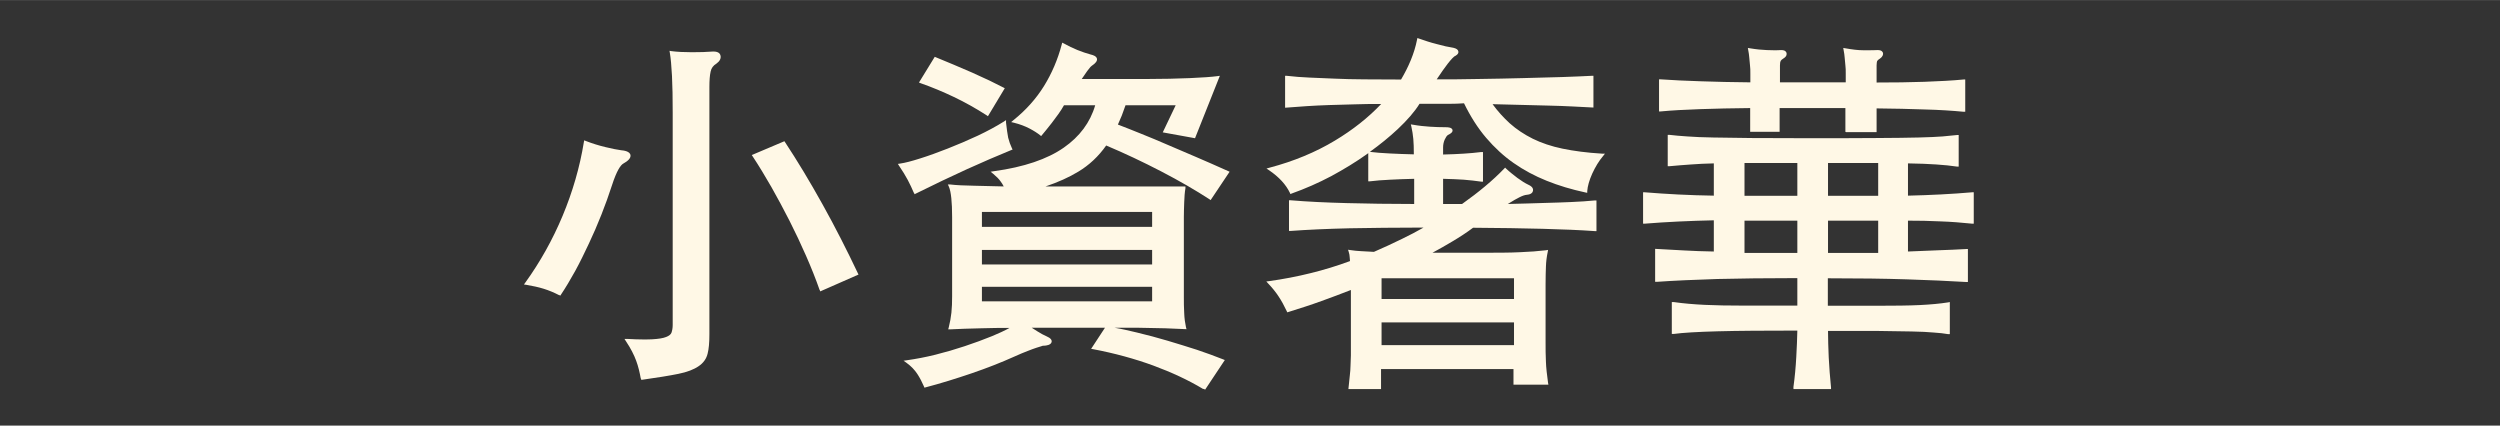 <svg height="8.47mm" viewBox="0 0 141 24" width="49.74mm" xmlns="http://www.w3.org/2000/svg"><rect x="0" y="0" width="141" height="24" fill="#333333" stroke="none"/><g fill="#fff8e6"><path d="m36.14 21.35c-.06-.34-.14-.69-.26-1.01-.12-.33-.31-.7-.57-1.09l-.09-.14h.17c.34.02.64.03.89.03.2 0 .37 0 .52-.01.34-.02.6-.06.77-.13.16-.06.26-.14.3-.24.04-.11.07-.26.07-.44v-11.98c0-.8-.01-1.48-.04-2.06-.03-.57-.07-1.01-.12-1.3l-.02-.12.12.02c.32.04.7.06 1.14.06s.85-.01 1.21-.04c.33 0 .39.15.41.24.03.16-.05.31-.23.44-.18.11-.29.25-.33.45-.05.22-.07.51-.07.88v13.94c0 .45-.03.82-.1 1.09-.07.29-.24.53-.51.71-.26.18-.64.33-1.14.43-.49.1-1.17.21-2.02.33h-.08s-.01-.07-.01-.07zm-4.61-4.71c-.29-.15-.58-.27-.87-.36s-.62-.16-.97-.22l-.14-.02.08-.11c.83-1.15 1.54-2.42 2.1-3.76s.97-2.74 1.2-4.16l.02-.1.1.04c.36.14.72.25 1.09.34s.67.15.9.18c.12.01.49.05.52.28.02.15-.11.31-.42.48-.13.08-.35.36-.63 1.23-.17.53-.37 1.08-.59 1.64s-.46 1.11-.71 1.64-.5 1.05-.77 1.54-.54.94-.8 1.33l-.04.06-.07-.04zm14.7-.28c-.22-.63-.48-1.28-.77-1.94s-.6-1.32-.93-1.97-.67-1.28-1.02-1.9c-.35-.61-.7-1.19-1.05-1.72l-.06-.09 1.84-.78.04.06c.34.51.68 1.06 1.04 1.65s.71 1.21 1.07 1.85.7 1.29 1.04 1.95.65 1.3.95 1.93l.04.08-2.16.95-.03-.09z"/><path d="m67.85 21.93c-.83-.5-1.78-.94-2.81-1.32-1.04-.38-2.17-.69-3.38-.92l-.12-.02.78-1.19h-4.13c.1.07.21.14.33.21.19.12.36.21.52.28.21.09.3.2.27.32-.05.17-.3.19-.38.2-.07 0-.13 0-.19.03-.07.02-.17.05-.29.09s-.29.1-.49.18-.46.18-.76.32c-.71.32-1.52.64-2.4.94s-1.75.57-2.59.79l-.07.02-.03-.07c-.1-.23-.22-.47-.37-.7s-.35-.44-.61-.63l-.17-.12.21-.03c.49-.07 1.03-.17 1.59-.31s1.11-.3 1.65-.48 1.06-.37 1.55-.57c.36-.15.69-.3.98-.46-.5 0-1.03 0-1.59.02-.68.01-1.26.04-1.75.06h-.12s.03-.11.03-.11c.07-.28.12-.55.15-.83s.04-.58.04-.92v-4.47c0-.85-.06-1.43-.18-1.71l-.06-.13h.14c.33.04.78.06 1.35.07l1.66.04c-.05-.1-.11-.2-.18-.29-.09-.13-.23-.27-.41-.42l-.15-.12.19-.03c1.69-.23 3.01-.68 3.94-1.33.89-.62 1.49-1.42 1.77-2.39h-1.76c-.18.33-.44.67-.69 1-.25.32-.44.55-.55.68l-.05.06-.06-.05c-.15-.12-.35-.25-.6-.38s-.54-.24-.86-.32l-.17-.04.13-.11c.7-.56 1.28-1.21 1.72-1.92s.78-1.5 1-2.34l.03-.11.1.05c.5.28 1 .48 1.51.62.13.03.32.09.35.24.02.12-.07.25-.3.4-.02.01-.08.06-.25.29-.1.14-.2.29-.31.45h3.66c.89 0 1.71-.02 2.44-.05.72-.03 1.24-.07 1.54-.11l.15-.02-1.4 3.52-1.82-.33.73-1.53h-2.83c-.07.2-.14.4-.21.58l-.22.51c.45.17.89.35 1.34.53.47.19.96.39 1.46.61l1.59.68c.55.24 1.16.5 1.82.8l.09.04-1.07 1.6-.07-.05c-.77-.5-1.68-1.03-2.72-1.57-1.02-.53-2.06-1.02-3.1-1.46-.43.61-.96 1.11-1.58 1.48-.51.31-1.13.59-1.84.83h7.89v.1c-.04.22-.06.49-.07.79-.01.31-.02.58-.02.84v4.47c0 .32 0 .63.02.94.01.3.05.57.1.8l.03.11-1.19-.05c-.37-.01-.87-.02-1.49-.03-.39 0-.84 0-1.37 0 .43.07.83.17 1.26.27.58.14 1.15.29 1.72.46s1.12.34 1.65.51c.53.18 1.03.36 1.48.54l.1.04-1.11 1.67-.07-.04zm-2.87-4.94v-.82h-9.6v.82zm0-2.08v-.82h-9.6v.82zm0-2.12v-.84h-9.6v.84zm-13.44-1.92c-.1-.24-.21-.47-.34-.72-.13-.24-.29-.51-.49-.8l-.07-.11.13-.02c.28-.04.66-.14 1.13-.29.48-.15 1-.34 1.56-.56s1.12-.46 1.68-.72c.55-.26 1.05-.53 1.48-.8l.12-.08v.14c.04.36.08.64.12.85.05.2.12.4.21.59l.04.08-.08.03c-.78.32-1.62.68-2.5 1.08s-1.84.86-2.87 1.37l-.08.04-.03-.08zm4.11-4.37c-.62-.4-1.25-.75-1.86-1.04s-1.23-.55-1.86-.77l-.1-.04.89-1.45 1.06.44c.36.15.71.3 1.05.45s.67.31.98.45c.31.15.57.28.78.39l.08.04-.95 1.58z"/><path d="m76.05 21.94.08-.77c.02-.19.04-.38.04-.57l.02-.56c0-.18 0-.38 0-.6v-3.09c-.54.21-1.09.42-1.65.62-.6.22-1.23.42-1.87.62l-.07.02-.03-.07c-.15-.32-.3-.59-.46-.83-.15-.23-.35-.48-.58-.72l-.11-.12.16-.02c.79-.11 1.58-.26 2.34-.45.74-.18 1.49-.41 2.22-.68 0-.09-.02-.17-.02-.24 0-.08-.02-.17-.05-.27l-.04-.13.13.02c.19.03.4.05.6.06.21.01.45.03.73.04.52-.23 1.06-.47 1.58-.73.42-.2.83-.42 1.22-.64-1.6 0-2.99.02-4.17.04-1.26.03-2.38.08-3.33.15h-.09s0-1.73 0-1.73h.09c.94.08 2.01.13 3.18.16 1.14.03 2.41.05 3.79.05v-1.42c-.5.01-.95.03-1.36.05-.43.02-.81.05-1.13.09h-.1s0-1.59 0-1.59c-.02.01-.04.03-.05.04-.63.45-1.32.87-2.04 1.26-.72.38-1.47.71-2.23.98l-.07.03-.03-.07c-.22-.46-.61-.89-1.17-1.27l-.15-.1.18-.05c1.36-.36 2.59-.87 3.67-1.52 1.02-.61 1.9-1.31 2.62-2.07-.55 0-1.06 0-1.51.02l-1.43.04c-.44.01-.85.04-1.24.06l-1.24.09v-1.8h.09c.42.05.84.08 1.28.1.43.02.91.04 1.42.06s1.07.04 1.68.04 1.3.01 2.07.01c.42-.71.75-1.47.9-2.24l.02-.1.09.03c.31.11.64.22 1 .31.36.1.67.17.94.21.17.04.26.1.28.2.04.16-.17.26-.23.29-.04.03-.15.13-.37.41-.16.21-.37.5-.62.88.75 0 1.53 0 2.34-.02.87-.01 1.7-.03 2.51-.05s1.55-.04 2.23-.06 1.23-.05 1.67-.07h.09s0 1.79 0 1.79l-1.16-.06c-.42-.02-.88-.04-1.38-.05l-3.15-.08c.3.41.63.77.97 1.08.38.34.82.63 1.3.87.49.24 1.05.43 1.68.56s1.38.23 2.22.28h.17s-.11.14-.11.14c-.23.27-.43.6-.61.99-.17.38-.26.71-.28.98v.1s-.1-.02-.1-.02c-.79-.17-1.52-.39-2.19-.66s-1.29-.6-1.86-1c-.56-.39-1.08-.87-1.55-1.42s-.89-1.21-1.25-1.95c-.26.02-.55.03-.86.03-.13 0-1.65 0-1.65 0-.27.44-.7.93-1.22 1.42-.48.45-1.01.88-1.58 1.29.32.04.69.07 1.12.09.41.02.86.04 1.36.05 0-.36-.01-.65-.03-.87-.02-.23-.06-.47-.11-.7l-.03-.12.13.02c.33.06.65.09.94.11s.59.03.9.03c.16 0 .34.02.38.15.04.15-.18.25-.26.29-.06.04-.12.13-.18.26-.06.14-.09.28-.09.44v.4c.46-.01.85-.03 1.17-.05.33-.02.66-.05.98-.09h.1s0 1.67 0 1.67h-.1c-.32-.05-.65-.08-.98-.11-.32-.02-.71-.04-1.17-.05v1.42h1.07c.93-.66 1.75-1.34 2.37-1.99l.06-.06.06.06c.19.18.41.35.63.52.23.17.44.3.63.39.24.11.27.24.25.34-.02.09-.1.2-.34.22-.12.01-.26.06-.42.14-.14.07-.36.19-.66.38.22 0 2.11-.06 2.11-.06.48-.01.97-.03 1.46-.05s.93-.05 1.34-.09h.09s0 1.73 0 1.73h-.09c-.84-.06-1.82-.1-2.95-.13s-2.43-.05-3.92-.06c-.33.25-.74.52-1.18.78-.35.21-.72.42-1.11.63h2.61c.98 0 1.75 0 2.32-.03.55-.02 1.05-.06 1.47-.11l.12-.02-.02.12c-.06.28-.09.55-.1.82s-.02.61-.02 1.01v3.15c0 .46 0 .87.02 1.21.01.34.06.74.12 1.19l.02.1h-1.97v-.88h-7.47v1.13h-1.86zm9.34-2.48v-1.28h-7.47v1.28zm0-2.6v-1.17h-7.47v1.17z"/><path d="m101.15 21.92v-.1c.08-.57.13-1.14.16-1.69.03-.53.05-1.02.06-1.49-1.85 0-3.34.01-4.48.04s-1.98.08-2.5.15h-.1s0-1.8 0-1.8h.1c.55.08 1.15.13 1.78.16s1.31.04 2.05.04h3.15v-1.55c-1.75 0-3.26.02-4.51.05-1.27.04-2.42.09-3.42.16h-.09s0-1.86 0-1.86 1.1.06 1.64.09c.52.03 1.08.05 1.67.06v-1.76c-1.36.03-2.67.09-3.9.19h-.09s0-1.77 0-1.77h.09c1.23.1 2.54.17 3.9.19v-1.82c-.46.01-.88.03-1.27.06-.42.03-.83.06-1.24.1h-.09s0-1.77 0-1.77h.09c.29.04.63.06 1.02.09.38.03.87.05 1.46.06s1.3.02 2.15.03c.85 0 1.88.01 3.1.01 1.62 0 2.94 0 3.94-.01 1 0 1.8-.02 2.39-.03s1.04-.04 1.35-.06c.31-.03.58-.06.82-.08h.09s0 1.78 0 1.78h-.1c-.33-.05-.72-.09-1.17-.12-.43-.03-.96-.05-1.59-.06v1.82c1.26-.03 2.48-.09 3.62-.19h.09s0 1.77 0 1.77h-.09c-.59-.06-1.19-.11-1.81-.13-.59-.03-1.2-.04-1.81-.04v1.74c.61-.03 1.18-.05 1.72-.07.56-.02 1.08-.04 1.57-.07h.09s0 1.86 0 1.86h-.09c-.99-.06-2.12-.11-3.37-.15-1.22-.04-2.71-.06-4.44-.06v1.55h2.71c1.05 0 1.88-.01 2.49-.04s1.14-.08 1.58-.15l.1-.02v1.81h-.1c-.22-.04-.49-.07-.81-.09-.31-.03-.73-.05-1.24-.06-.52-.01-1.17-.02-1.94-.03-.76 0-1.68 0-2.78 0 0 .46.02.96.04 1.49.03.56.07 1.12.13 1.7v.09s-2.11 0-2.11 0zm4.78-7.66v-1.82h-2.83v1.82zm-4.56 0v-1.82h-2.98v1.82zm4.56-3.22v-1.85h-2.83v1.85zm-4.56 0v-1.85h-2.98v1.85zm2.71-3.61v-1.34h-3.71v1.34h-1.66v-1.34c-1.02.01-1.95.03-2.8.06-.87.03-1.62.07-2.25.13h-.09s0-1.81 0-1.81h.09c.66.05 1.42.08 2.28.11.84.03 1.76.05 2.78.06v-.5c0-.17 0-.32-.02-.46l-.04-.43c-.01-.14-.03-.28-.06-.43l-.02-.12.12.02c.36.06.68.09.95.1.13 0 .27.01.4.01s.27 0 .4-.01h.01c.23 0 .28.1.3.16.02.08.01.2-.17.31-.08.05-.14.1-.16.14s-.04.11-.04.25v.96h3.71v-.5c0-.17 0-.32-.02-.46l-.04-.43c-.01-.14-.03-.28-.06-.43l-.02-.12.12.02c.39.07.72.11 1 .11h.28c.18 0 .36 0 .53-.01h.01c.23 0 .28.1.3.16.02.08 0 .2-.17.32-.08.05-.14.1-.16.14-.01.04-.03.11-.03.25v.96c.97 0 1.87-.01 2.7-.04.84-.03 1.58-.07 2.21-.13h.09s0 1.82 0 1.82h-.09c-.63-.06-1.37-.11-2.21-.13-.82-.03-1.72-.05-2.7-.06v1.34h-1.72z"/></g></svg>